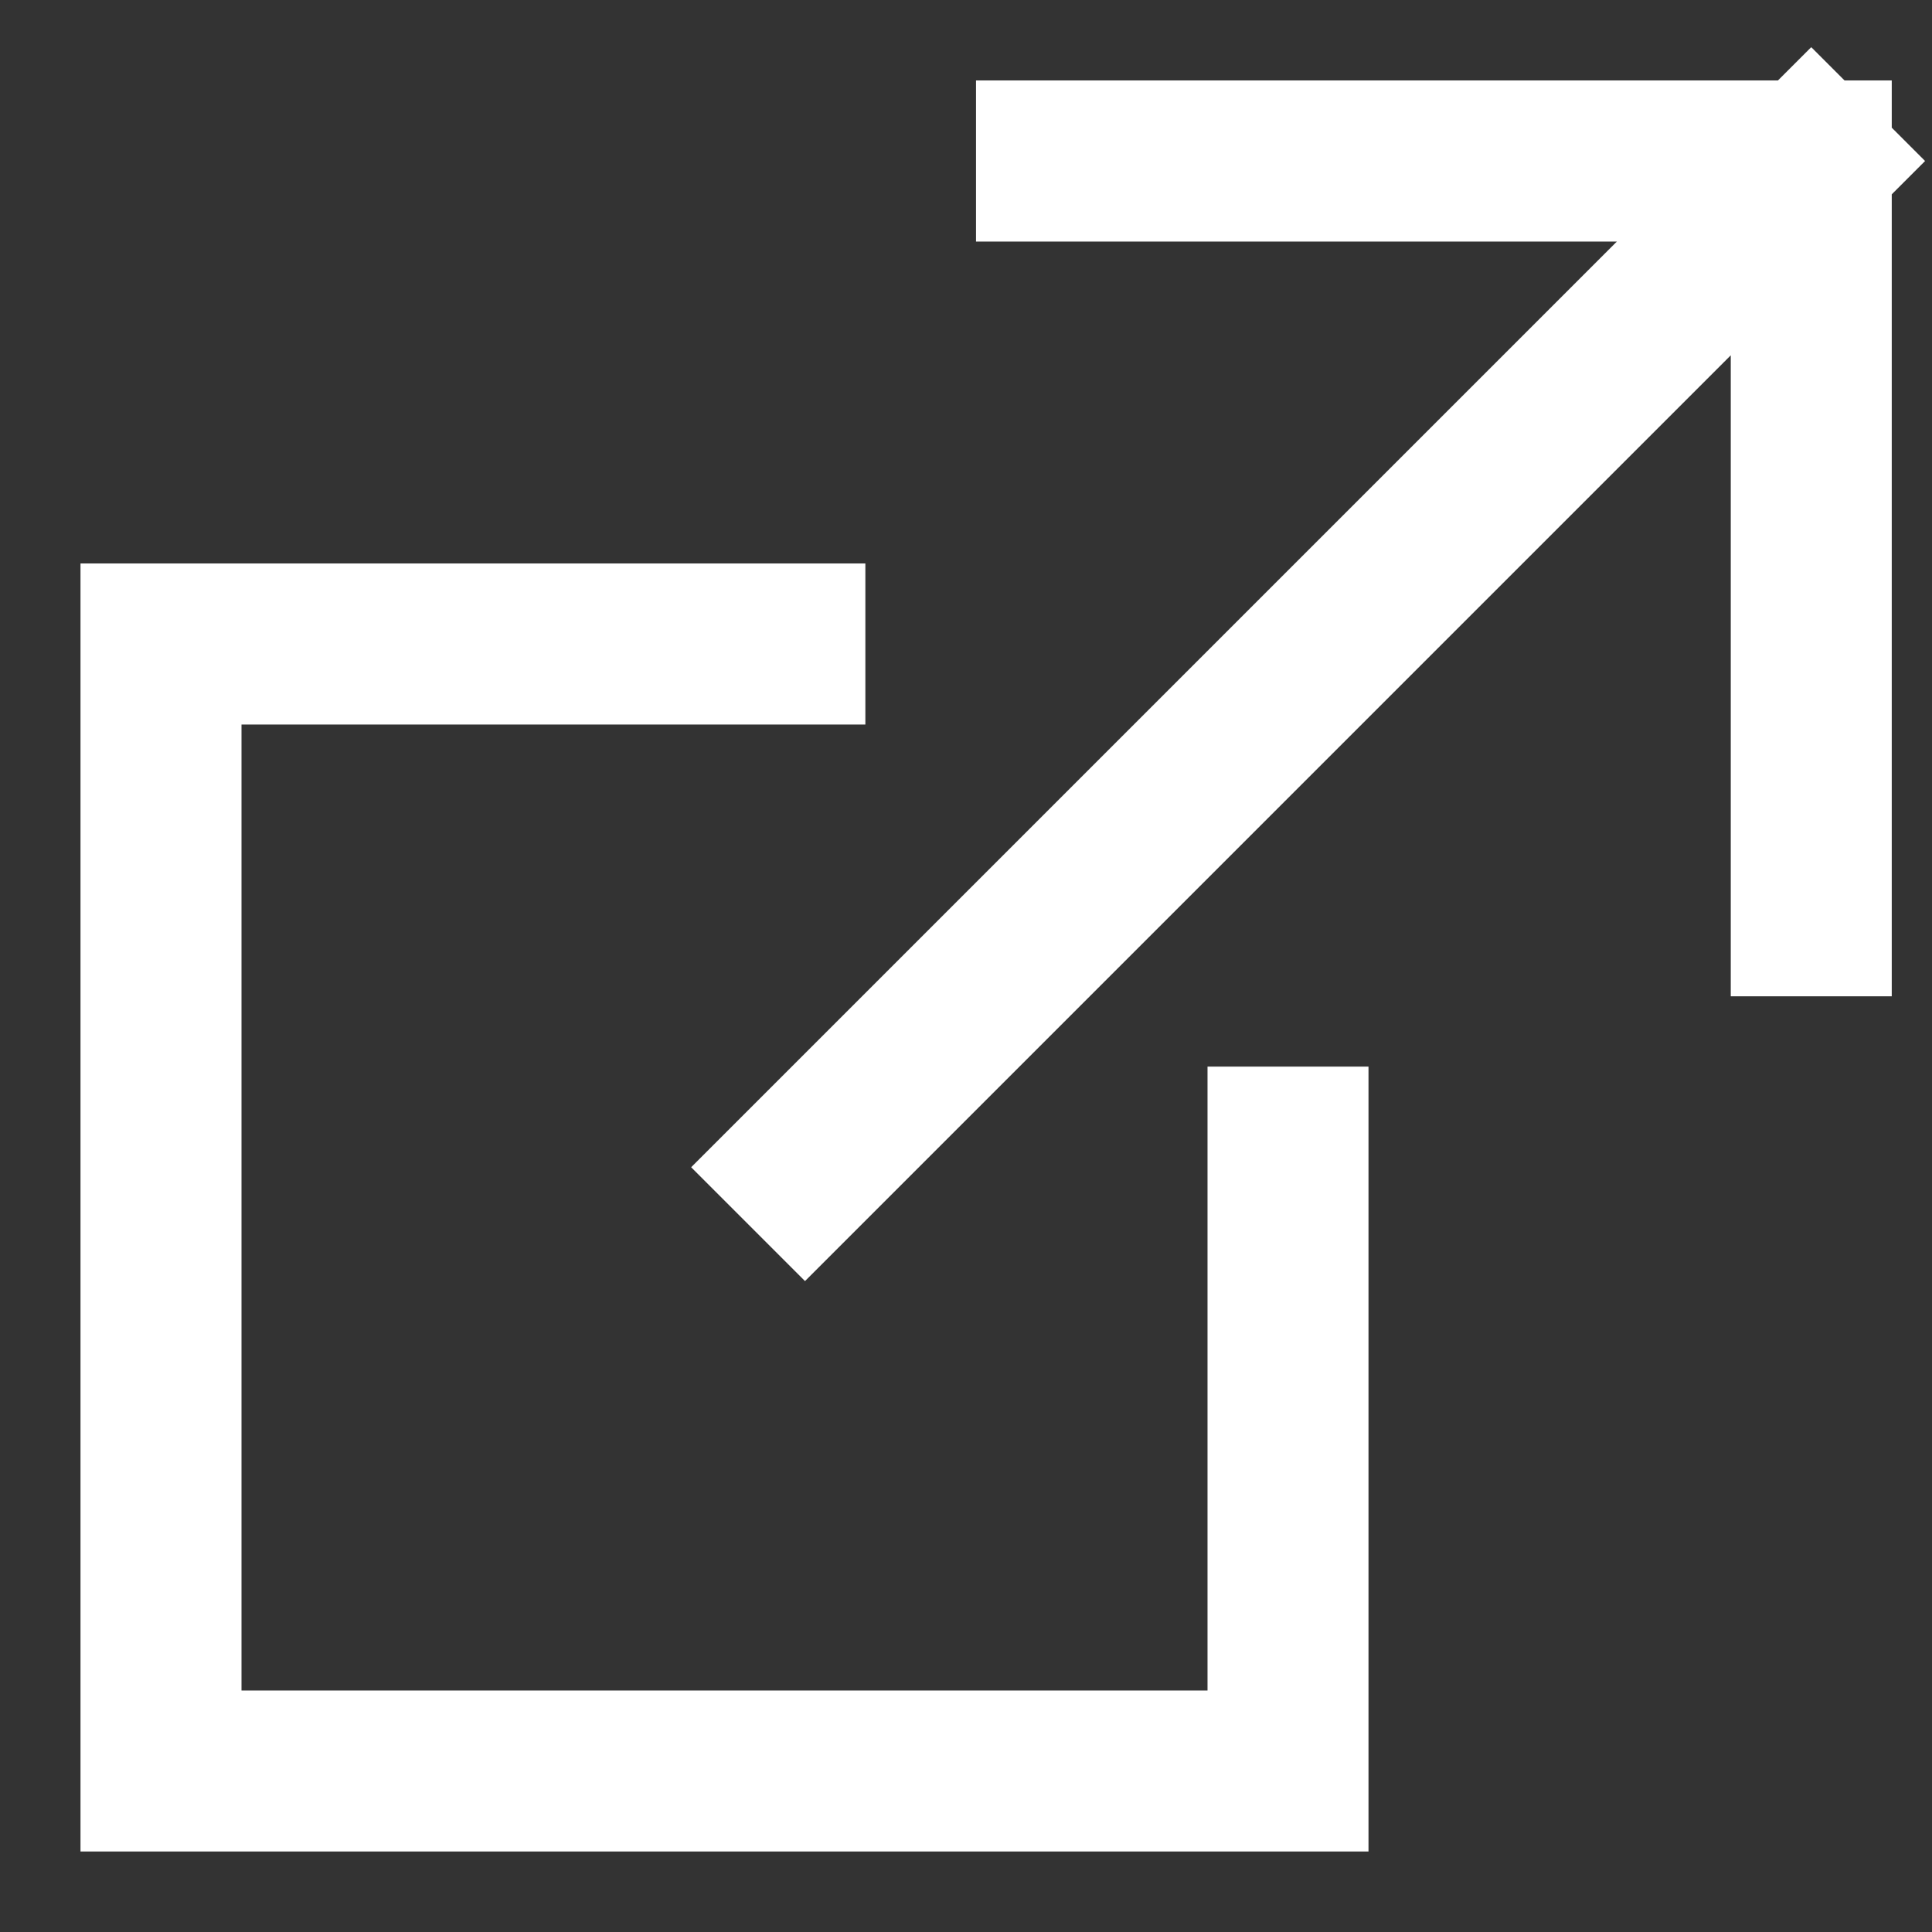 <svg width="12" height="12" viewBox="0 0 12 12" fill="none" xmlns="http://www.w3.org/2000/svg">
<rect x="0" y="0" width="12" height="12" fill="#333333" stroke="none"/>
<g id="Frame 164754">
<path id="Rectangle 95163" d="M8 6.625V11H1V4H5.375" stroke="white"/>
<path id="Vector 431" d="M5 7.25L11.25 1M11.25 1L6.562 1M11.25 1V5.688" stroke="white" stroke-linecap="square"/>
</g>
</svg>
